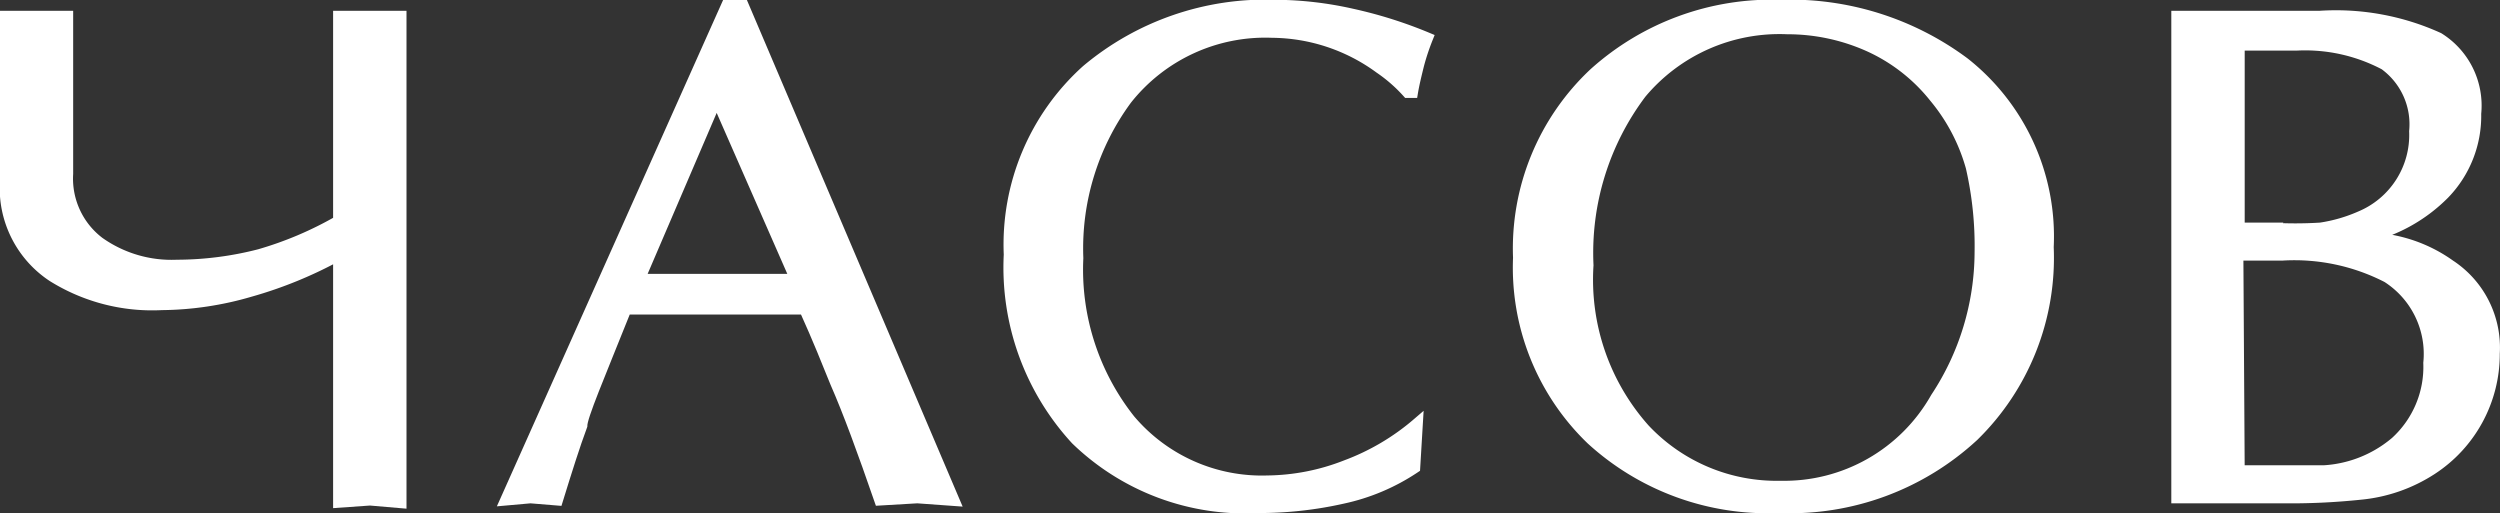 <?xml version="1.0" encoding="UTF-8"?> <svg xmlns="http://www.w3.org/2000/svg" viewBox="0 0 56.55 11.61"><rect x="0" y="0" width="56.55" height="11.61" fill="#333333" stroke="none"/> <defs> <style>.cls-1{fill:#fff;stroke:#fff;stroke-miterlimit:10;stroke-width:0.25px;}</style> </defs> <g id="Слой_2" data-name="Слой 2"> <g id="text"> <path class="cls-1" d="M7.66.37l.71,0,.7,0v11l-.7-.06-.71.05V5.77a9.52,9.52,0,0,1-2,.82,7.3,7.3,0,0,1-2,.3,4.25,4.25,0,0,1-2.47-.64A2.39,2.39,0,0,1,.12,4.16V.37l.71,0,.7,0V3.93a1.81,1.81,0,0,0,.71,1.55A2.83,2.83,0,0,0,4,6a7.55,7.55,0,0,0,1.87-.24A8.07,8.07,0,0,0,7.66,5Z"></path> <path class="cls-1" d="M21.58,11.32l-.83-.06-.85.05c-.38-1.1-.71-2-1-2.66-.17-.42-.4-1-.7-1.66H14.16c-.62,1.55-1,2.43-1,2.64-.16.43-.34,1-.55,1.68L12,11.26l-.56.05,5-11.19h.37ZM16.21,2.24,14.46,6.32H18Z"></path> <path class="cls-1" d="M32,10.58a4.7,4.7,0,0,1-1.63.69,8.58,8.58,0,0,1-1.9.21,5.49,5.49,0,0,1-4.13-1.54,5.74,5.74,0,0,1-1.51-4.18,5.3,5.3,0,0,1,1.75-4.17A6.29,6.29,0,0,1,28.85.12a8.06,8.06,0,0,1,1.73.2,10,10,0,0,1,1.71.54,5.23,5.23,0,0,0-.2.6c-.06.24-.11.45-.14.63l-.11,0a3.47,3.47,0,0,0-.63-.55A4.17,4.17,0,0,0,28.78.73a4,4,0,0,0-3.3,1.52,5.69,5.69,0,0,0-1.1,3.59A5.47,5.47,0,0,0,25.56,9.5a3.91,3.91,0,0,0,3.11,1.38,5,5,0,0,0,1.78-.35,5.31,5.31,0,0,0,1.61-.95Z"></path> <path class="cls-1" d="M34.35,5.83a5.43,5.43,0,0,1,1.71-4.17A6,6,0,0,1,40.27.12a6.6,6.6,0,0,1,4.16,1.3,5,5,0,0,1,1.9,4.17,5.63,5.63,0,0,1-1.69,4.27,6.11,6.11,0,0,1-4.4,1.62A5.91,5.91,0,0,1,36,9.94,5.39,5.39,0,0,1,34.35,5.83ZM43.76,2.2a4,4,0,0,0-1.47-1.15,4.5,4.5,0,0,0-1.86-.4,4.08,4.08,0,0,0-3.31,1.46A6,6,0,0,0,35.92,6,5.08,5.08,0,0,0,37.2,9.71,4.1,4.1,0,0,0,40.28,11a3.94,3.94,0,0,0,3.51-2,6,6,0,0,0,1-3.29,8,8,0,0,0-.2-1.93A4.26,4.26,0,0,0,43.76,2.2Z"></path> <path class="cls-1" d="M49.24.37h3.22a5.61,5.61,0,0,1,2.7.49A1.8,1.8,0,0,1,56,2.57a2.53,2.53,0,0,1-.71,1.81,3.65,3.65,0,0,1-1.82,1A3.32,3.32,0,0,1,55.42,6a2.23,2.23,0,0,1,1,2A3.11,3.11,0,0,1,55,10.62a3.57,3.57,0,0,1-1.62.56,15.13,15.13,0,0,1-1.76.08H49.24Zm1.41,4.79h.7a9.15,9.15,0,0,0,1.14,0,3.51,3.51,0,0,0,.9-.26,2,2,0,0,0,1.23-1.93,1.67,1.67,0,0,0-.68-1.51,3.85,3.85,0,0,0-2-.44H50.65Zm0,5.49h1.6A2.76,2.76,0,0,0,54.19,10a2.3,2.3,0,0,0,.75-1.79A2.06,2.06,0,0,0,54,6.27a4.59,4.59,0,0,0-2.38-.5h-1Z"></path> </g> </g> </svg> 